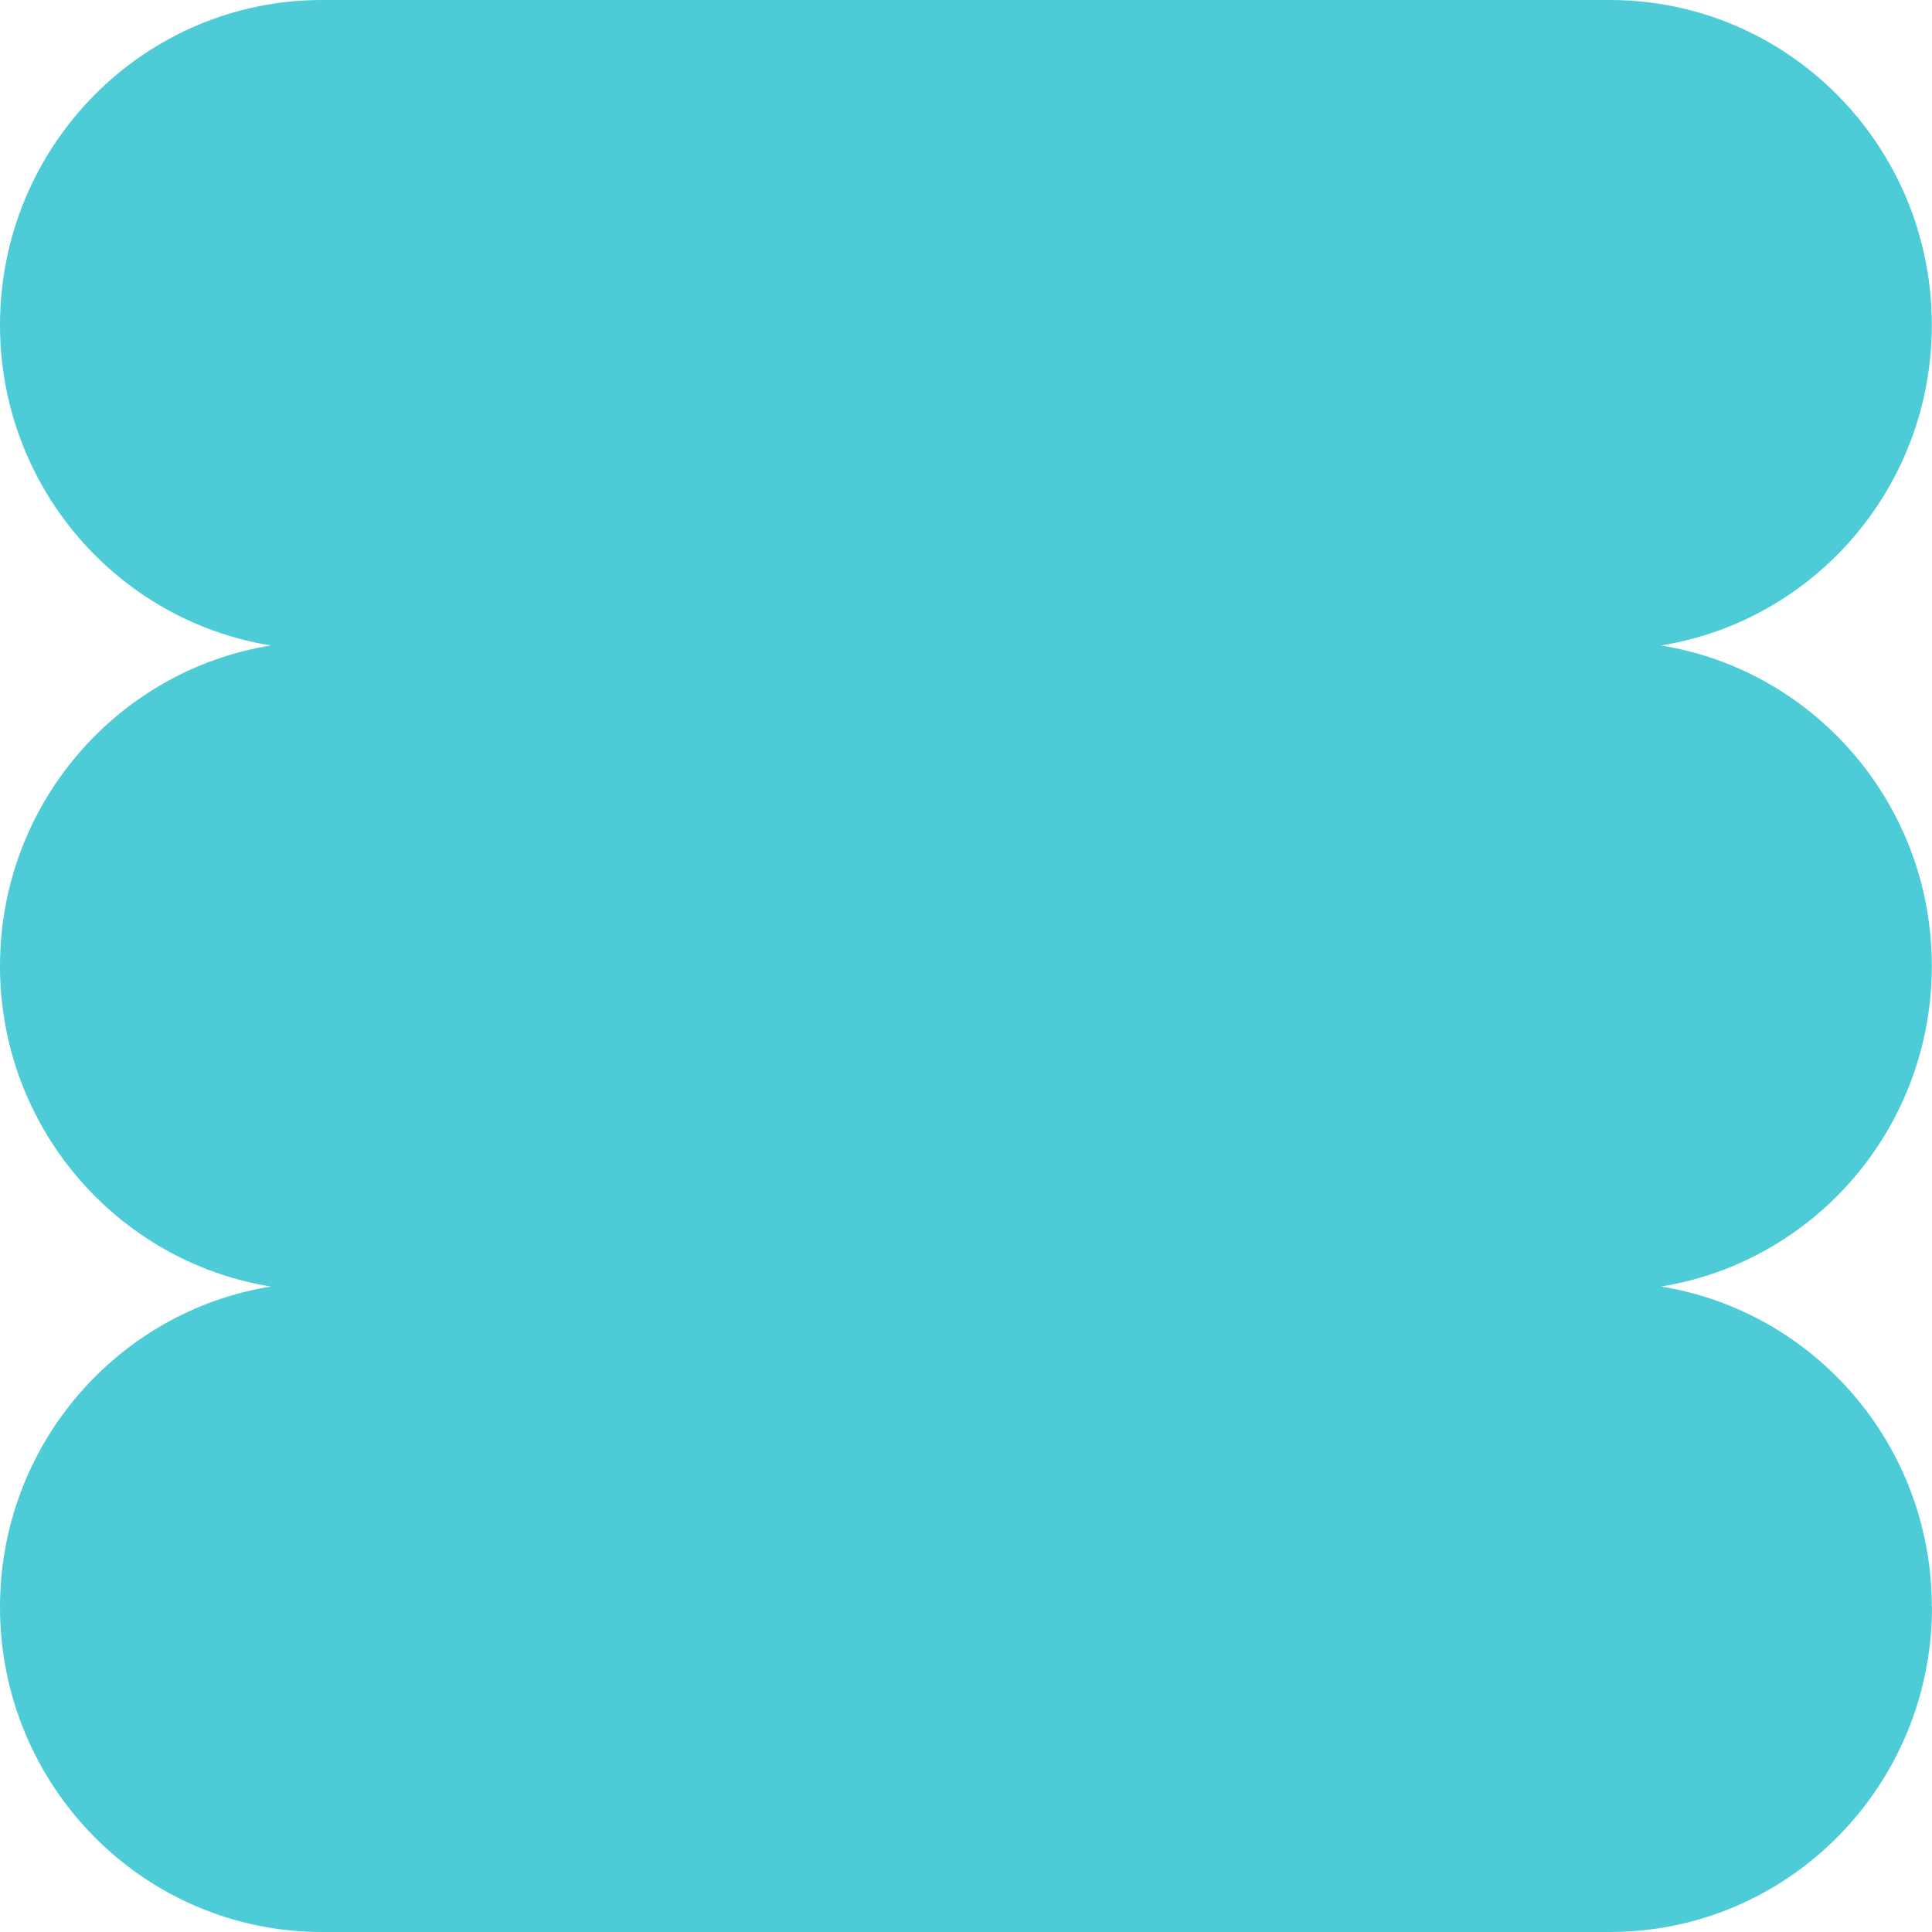 <svg width="64" height="64" viewBox="0 0 64 64" fill="none" xmlns="http://www.w3.org/2000/svg">
<path d="M63.994 53.235C63.994 47.872 60.103 43.437 55.022 42.618C60.109 41.798 63.994 37.363 63.994 32C63.994 26.637 60.103 22.202 55.022 21.382C60.109 20.563 63.994 16.128 63.994 10.765C63.994 4.819 59.22 0 53.326 0H10.668C4.774 0 0 4.819 0 10.765C0 16.128 3.891 20.563 8.972 21.382C3.891 22.202 0 26.637 0 32C0 37.363 3.891 41.798 8.972 42.618C3.891 43.437 0 47.872 0 53.235C0 59.181 4.774 64 10.668 64H53.332C59.22 64 64 59.181 64 53.235H63.994Z" fill="#4DCCD7"/>
</svg>
